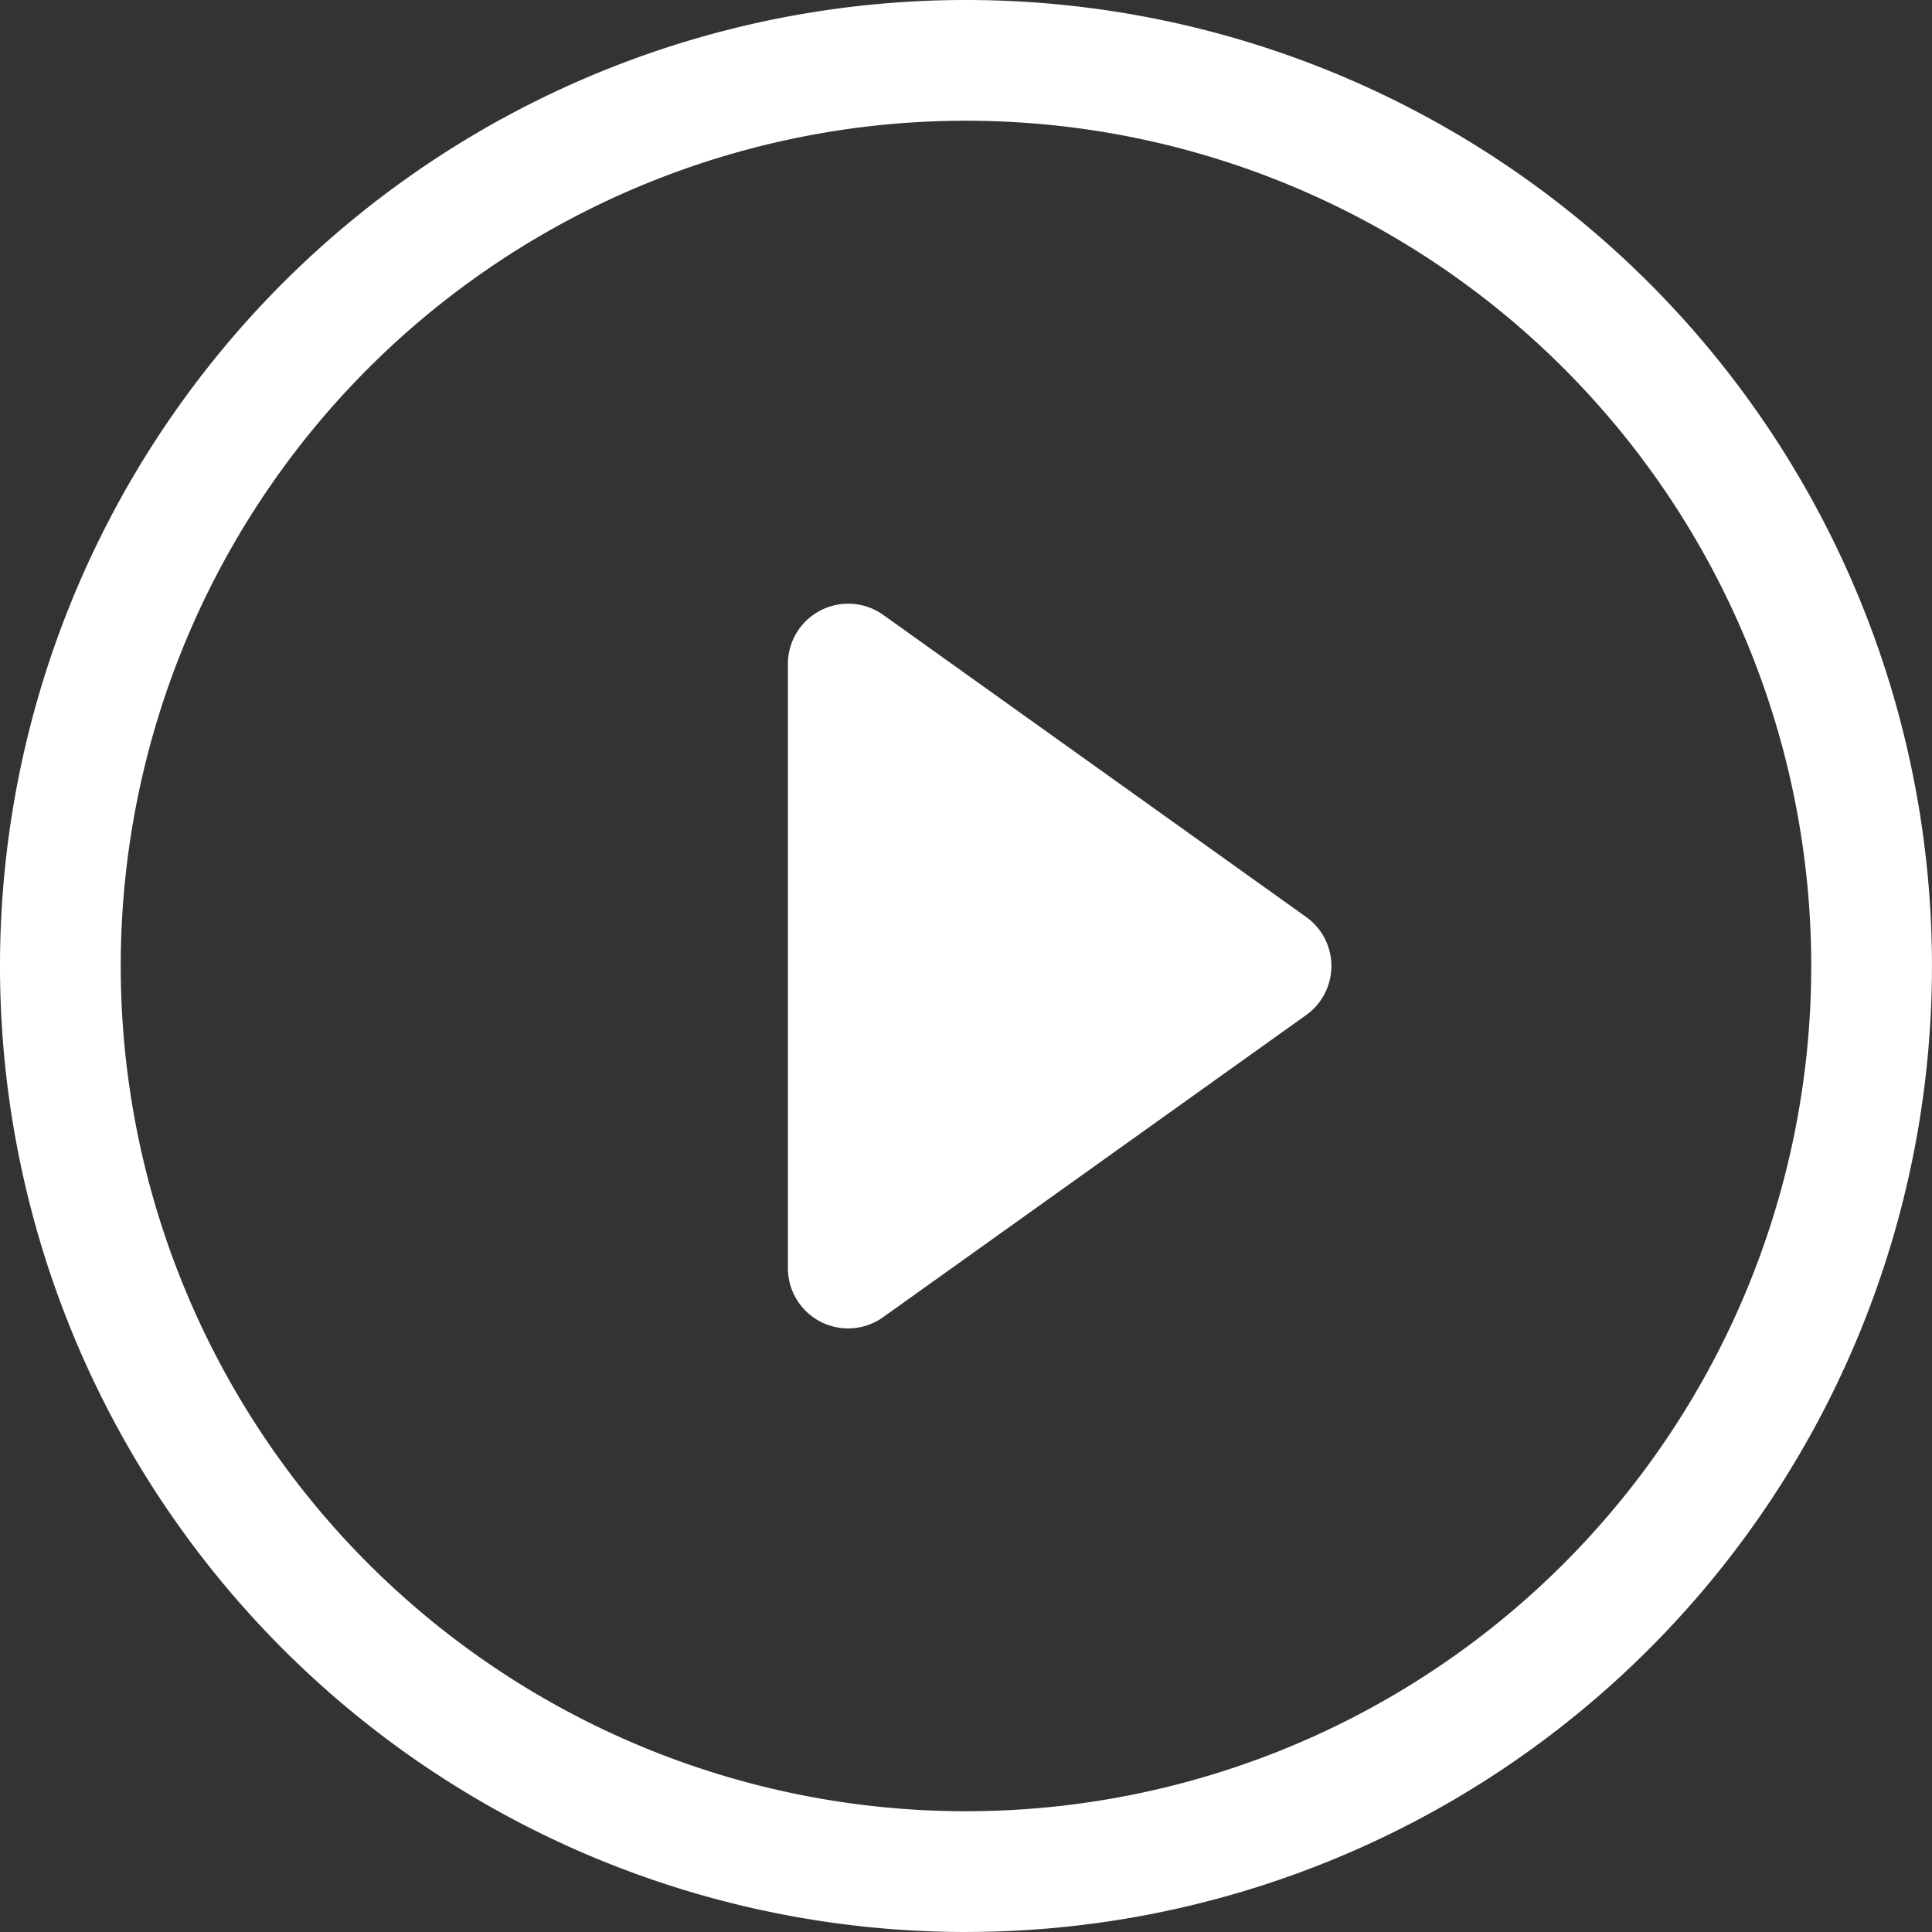 <svg id="play-circle" xmlns="http://www.w3.org/2000/svg" width="60.935" height="60.935" viewBox="0 0 60.935 60.935">
  <rect x="0" y="0" width="60.935" height="60.935" fill="#333333" stroke="none"/>
  <g id="Raggruppa_1048" data-name="Raggruppa 1048">
    <path id="Tracciato_1185" data-name="Tracciato 1185" d="M30.467,57.126A26.659,26.659,0,1,1,57.126,30.467,26.659,26.659,0,0,1,30.467,57.126Zm0,3.808A30.467,30.467,0,1,0,0,30.467,30.467,30.467,0,0,0,30.467,60.935Z" fill="#fff"/>
    <path id="Tracciato_1186" data-name="Tracciato 1186" d="M73.032,60.206a1.9,1.9,0,0,1,1.98.145l13.329,9.521a1.9,1.9,0,0,1,0,3.1L75.012,82.492A1.9,1.9,0,0,1,72,80.942V61.9A1.9,1.9,0,0,1,73.032,60.206Z" transform="translate(-47.15 -40.954)" fill="#fff"/>
  </g>
</svg>
